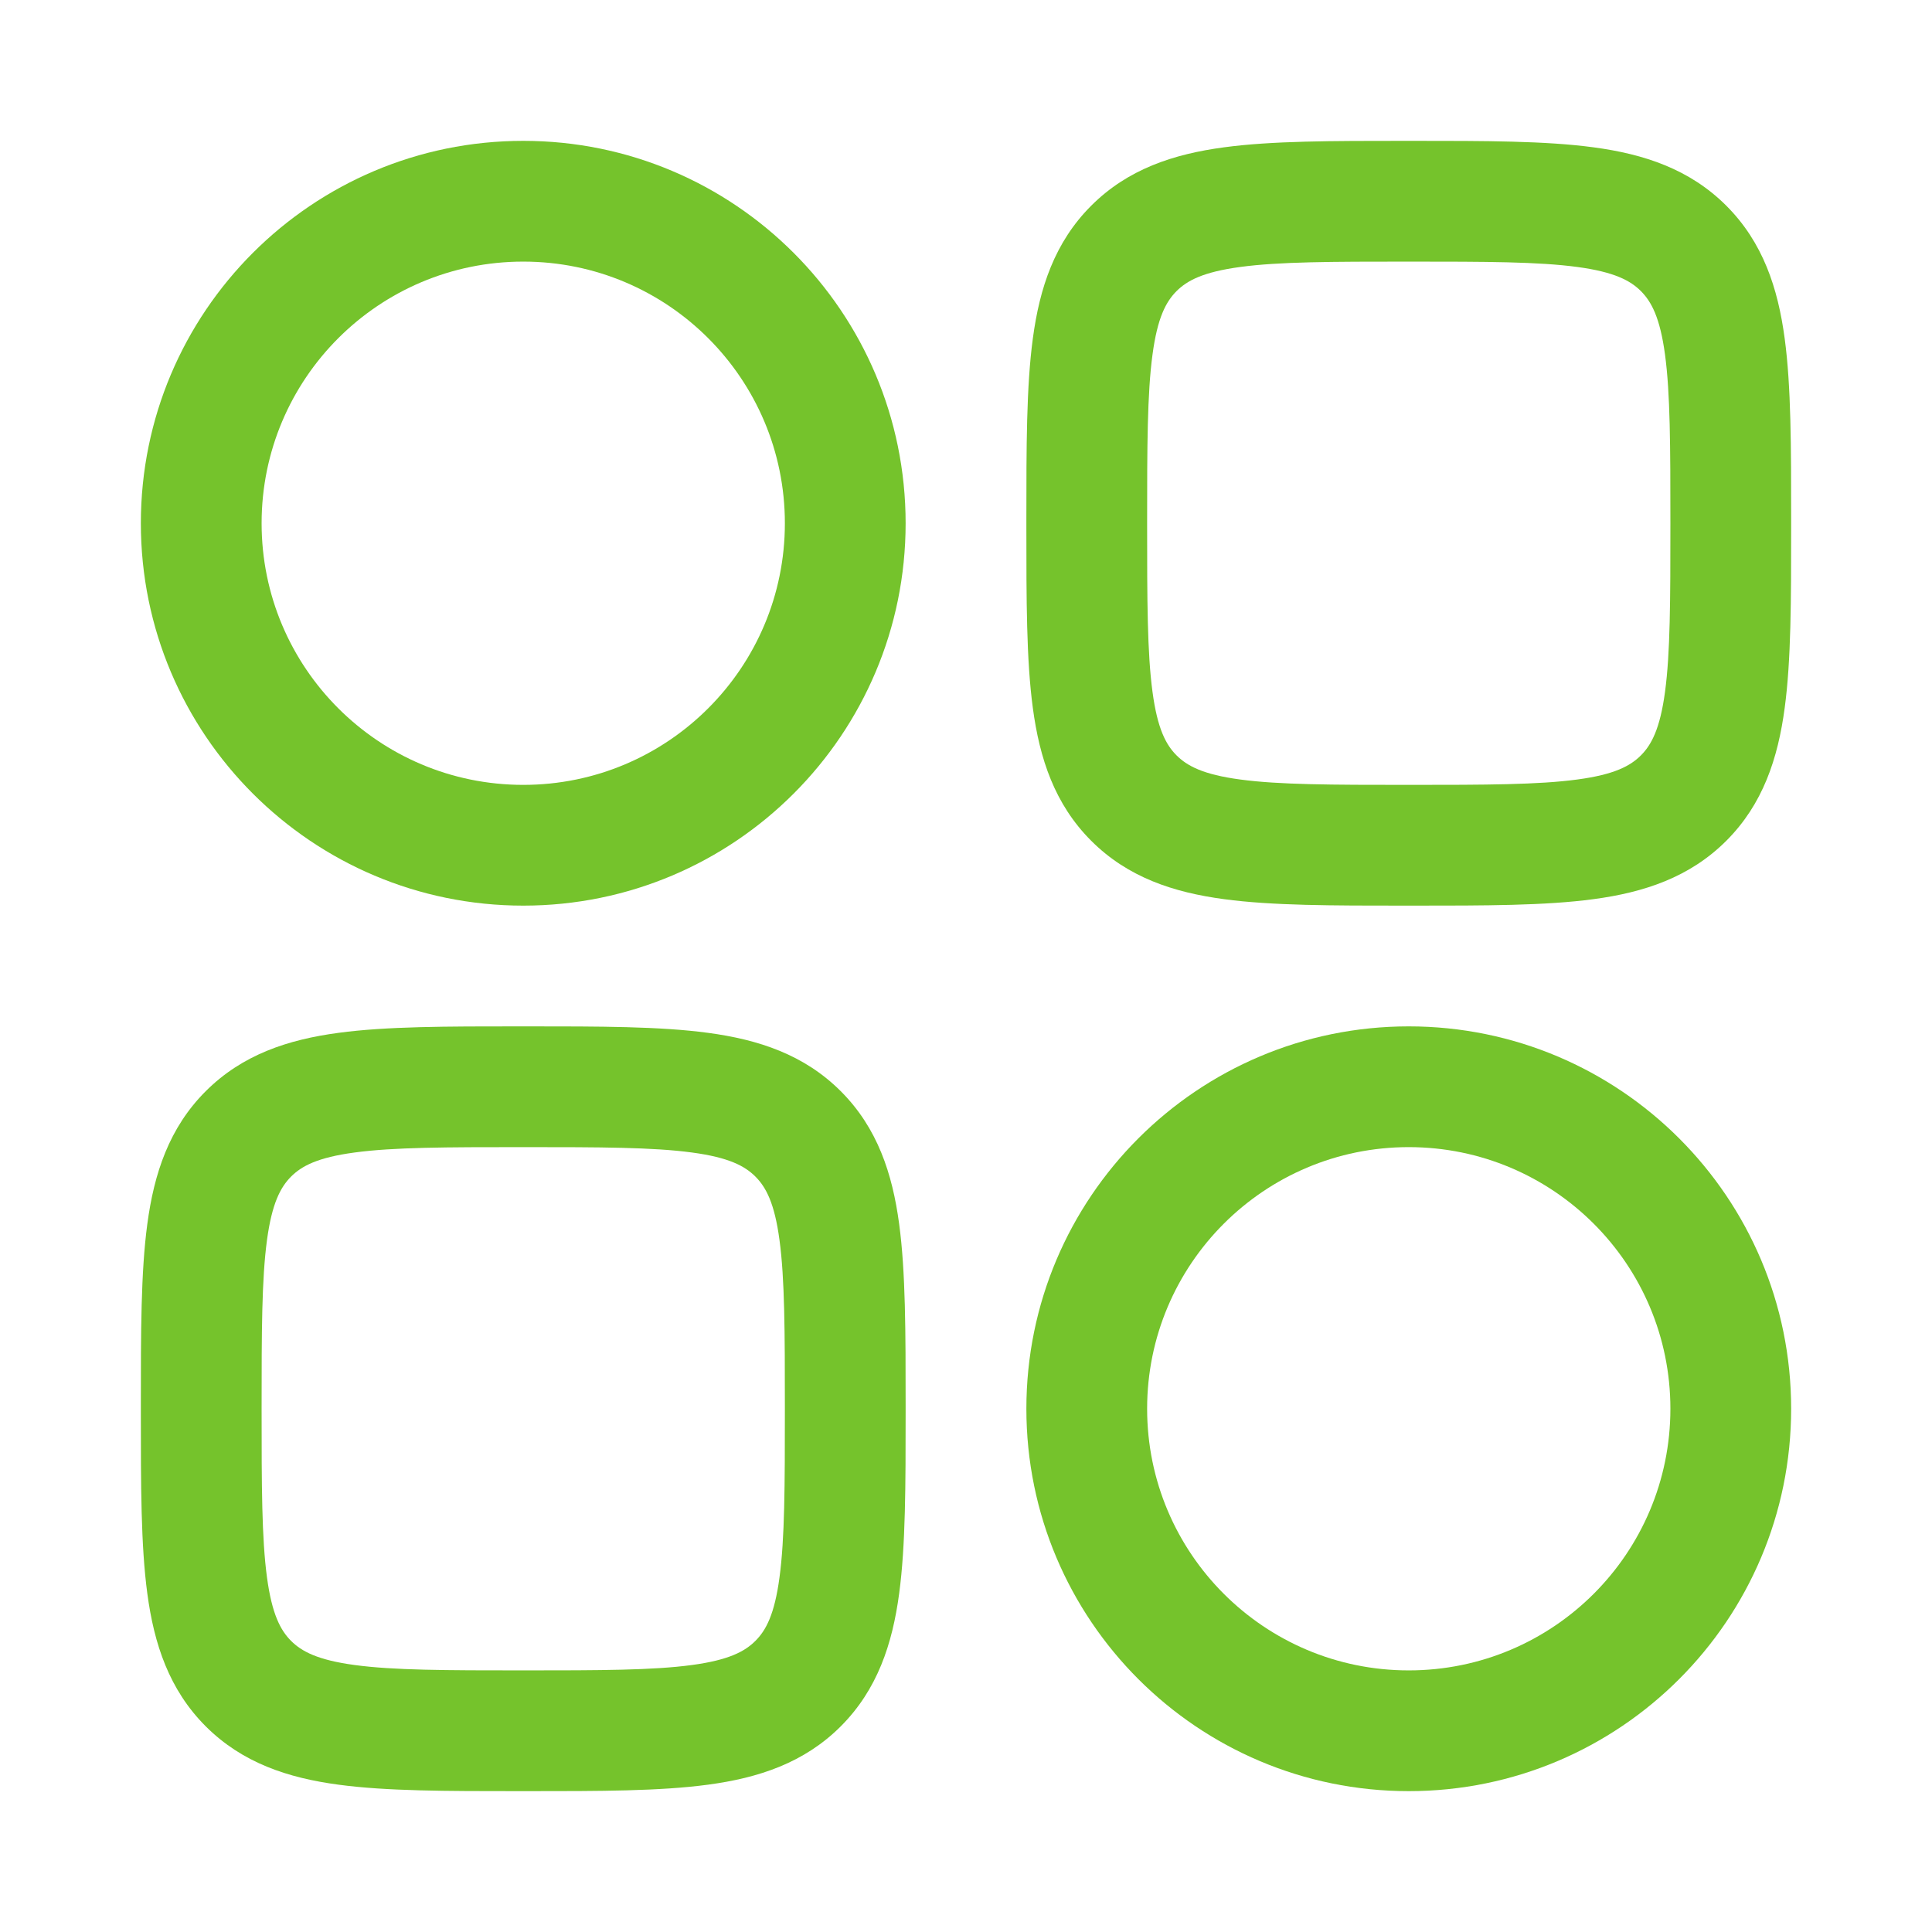 <svg xmlns="http://www.w3.org/2000/svg" width="32" height="32" viewBox="0 0 32 32" fill="none"><path fill-rule="evenodd" clip-rule="evenodd" d="M23.264 2.333C22.066 2.333 21.067 2.333 20.274 2.44C19.437 2.552 18.681 2.8 18.074 3.407C17.467 4.014 17.219 4.77 17.107 5.607C17 6.4 17 7.399 17 8.597V8.736C17 9.934 17 10.933 17.107 11.726C17.219 12.563 17.467 13.319 18.074 13.926C18.681 14.533 19.437 14.781 20.274 14.893C21.067 15 22.066 15 23.264 15H23.403C24.601 15 25.6 15 26.393 14.893C27.23 14.781 27.985 14.533 28.593 13.926C29.2 13.319 29.448 12.563 29.56 11.726C29.667 10.933 29.667 9.934 29.667 8.736V8.597C29.667 7.399 29.667 6.4 29.56 5.607C29.448 4.77 29.2 4.014 28.593 3.407C27.985 2.8 27.23 2.552 26.393 2.44C25.6 2.333 24.601 2.333 23.403 2.333H23.264ZM19.488 4.821C19.662 4.648 19.925 4.505 20.541 4.422C21.185 4.335 22.048 4.333 23.333 4.333C24.619 4.333 25.482 4.335 26.126 4.422C26.741 4.505 27.005 4.648 27.178 4.821C27.352 4.995 27.495 5.258 27.578 5.874C27.665 6.518 27.667 7.381 27.667 8.667C27.667 9.952 27.665 10.815 27.578 11.459C27.495 12.075 27.352 12.338 27.178 12.512C27.005 12.685 26.741 12.829 26.126 12.911C25.482 12.998 24.619 13 23.333 13C22.048 13 21.185 12.998 20.541 12.911C19.925 12.829 19.662 12.685 19.488 12.512C19.314 12.338 19.171 12.075 19.089 11.459C19.002 10.815 19 9.952 19 8.667C19 7.381 19.002 6.518 19.089 5.874C19.171 5.258 19.314 4.995 19.488 4.821Z" fill="#75C32C"></path><path fill-rule="evenodd" clip-rule="evenodd" d="M8.597 17C7.399 17 6.4 17 5.607 17.107C4.77 17.219 4.015 17.467 3.407 18.074C2.8 18.681 2.552 19.437 2.44 20.274C2.333 21.067 2.333 22.066 2.333 23.264V23.403C2.333 24.601 2.333 25.599 2.44 26.393C2.552 27.23 2.8 27.985 3.407 28.593C4.015 29.2 4.77 29.448 5.607 29.56C6.4 29.667 7.399 29.667 8.597 29.667H8.736C9.934 29.667 10.933 29.667 11.726 29.56C12.563 29.448 13.319 29.2 13.926 28.593C14.533 27.985 14.781 27.23 14.893 26.393C15 25.599 15 24.601 15 23.403V23.264C15 22.066 15 21.067 14.893 20.274C14.781 19.437 14.533 18.681 13.926 18.074C13.319 17.467 12.563 17.219 11.726 17.107C10.933 17 9.934 17 8.736 17H8.597ZM4.821 19.488C4.995 19.314 5.259 19.171 5.874 19.089C6.518 19.002 7.381 19 8.667 19C9.952 19 10.815 19.002 11.46 19.089C12.075 19.171 12.338 19.314 12.512 19.488C12.686 19.662 12.829 19.925 12.911 20.54C12.998 21.184 13 22.048 13 23.333C13 24.619 12.998 25.482 12.911 26.126C12.829 26.741 12.686 27.005 12.512 27.178C12.338 27.352 12.075 27.495 11.46 27.578C10.815 27.665 9.952 27.667 8.667 27.667C7.381 27.667 6.518 27.665 5.874 27.578C5.259 27.495 4.995 27.352 4.821 27.178C4.648 27.005 4.505 26.741 4.422 26.126C4.335 25.482 4.333 24.619 4.333 23.333C4.333 22.048 4.335 21.184 4.422 20.54C4.505 19.925 4.648 19.662 4.821 19.488Z" fill="#75C32C"></path><path fill-rule="evenodd" clip-rule="evenodd" d="M2.333 8.667C2.333 5.169 5.169 2.333 8.667 2.333C12.165 2.333 15 5.169 15 8.667C15 12.164 12.165 15 8.667 15C5.169 15 2.333 12.164 2.333 8.667ZM8.667 4.333C6.273 4.333 4.333 6.273 4.333 8.667C4.333 11.06 6.273 13 8.667 13C11.06 13 13 11.06 13 8.667C13 6.273 11.06 4.333 8.667 4.333Z" fill="#75C32C"></path><path fill-rule="evenodd" clip-rule="evenodd" d="M17 23.333C17 19.835 19.835 17 23.333 17C26.831 17 29.667 19.835 29.667 23.333C29.667 26.831 26.831 29.667 23.333 29.667C19.835 29.667 17 26.831 17 23.333ZM23.333 19C20.94 19 19 20.94 19 23.333C19 25.727 20.94 27.667 23.333 27.667C25.727 27.667 27.667 25.727 27.667 23.333C27.667 20.94 25.727 19 23.333 19Z" fill="#75C32C"></path></svg>